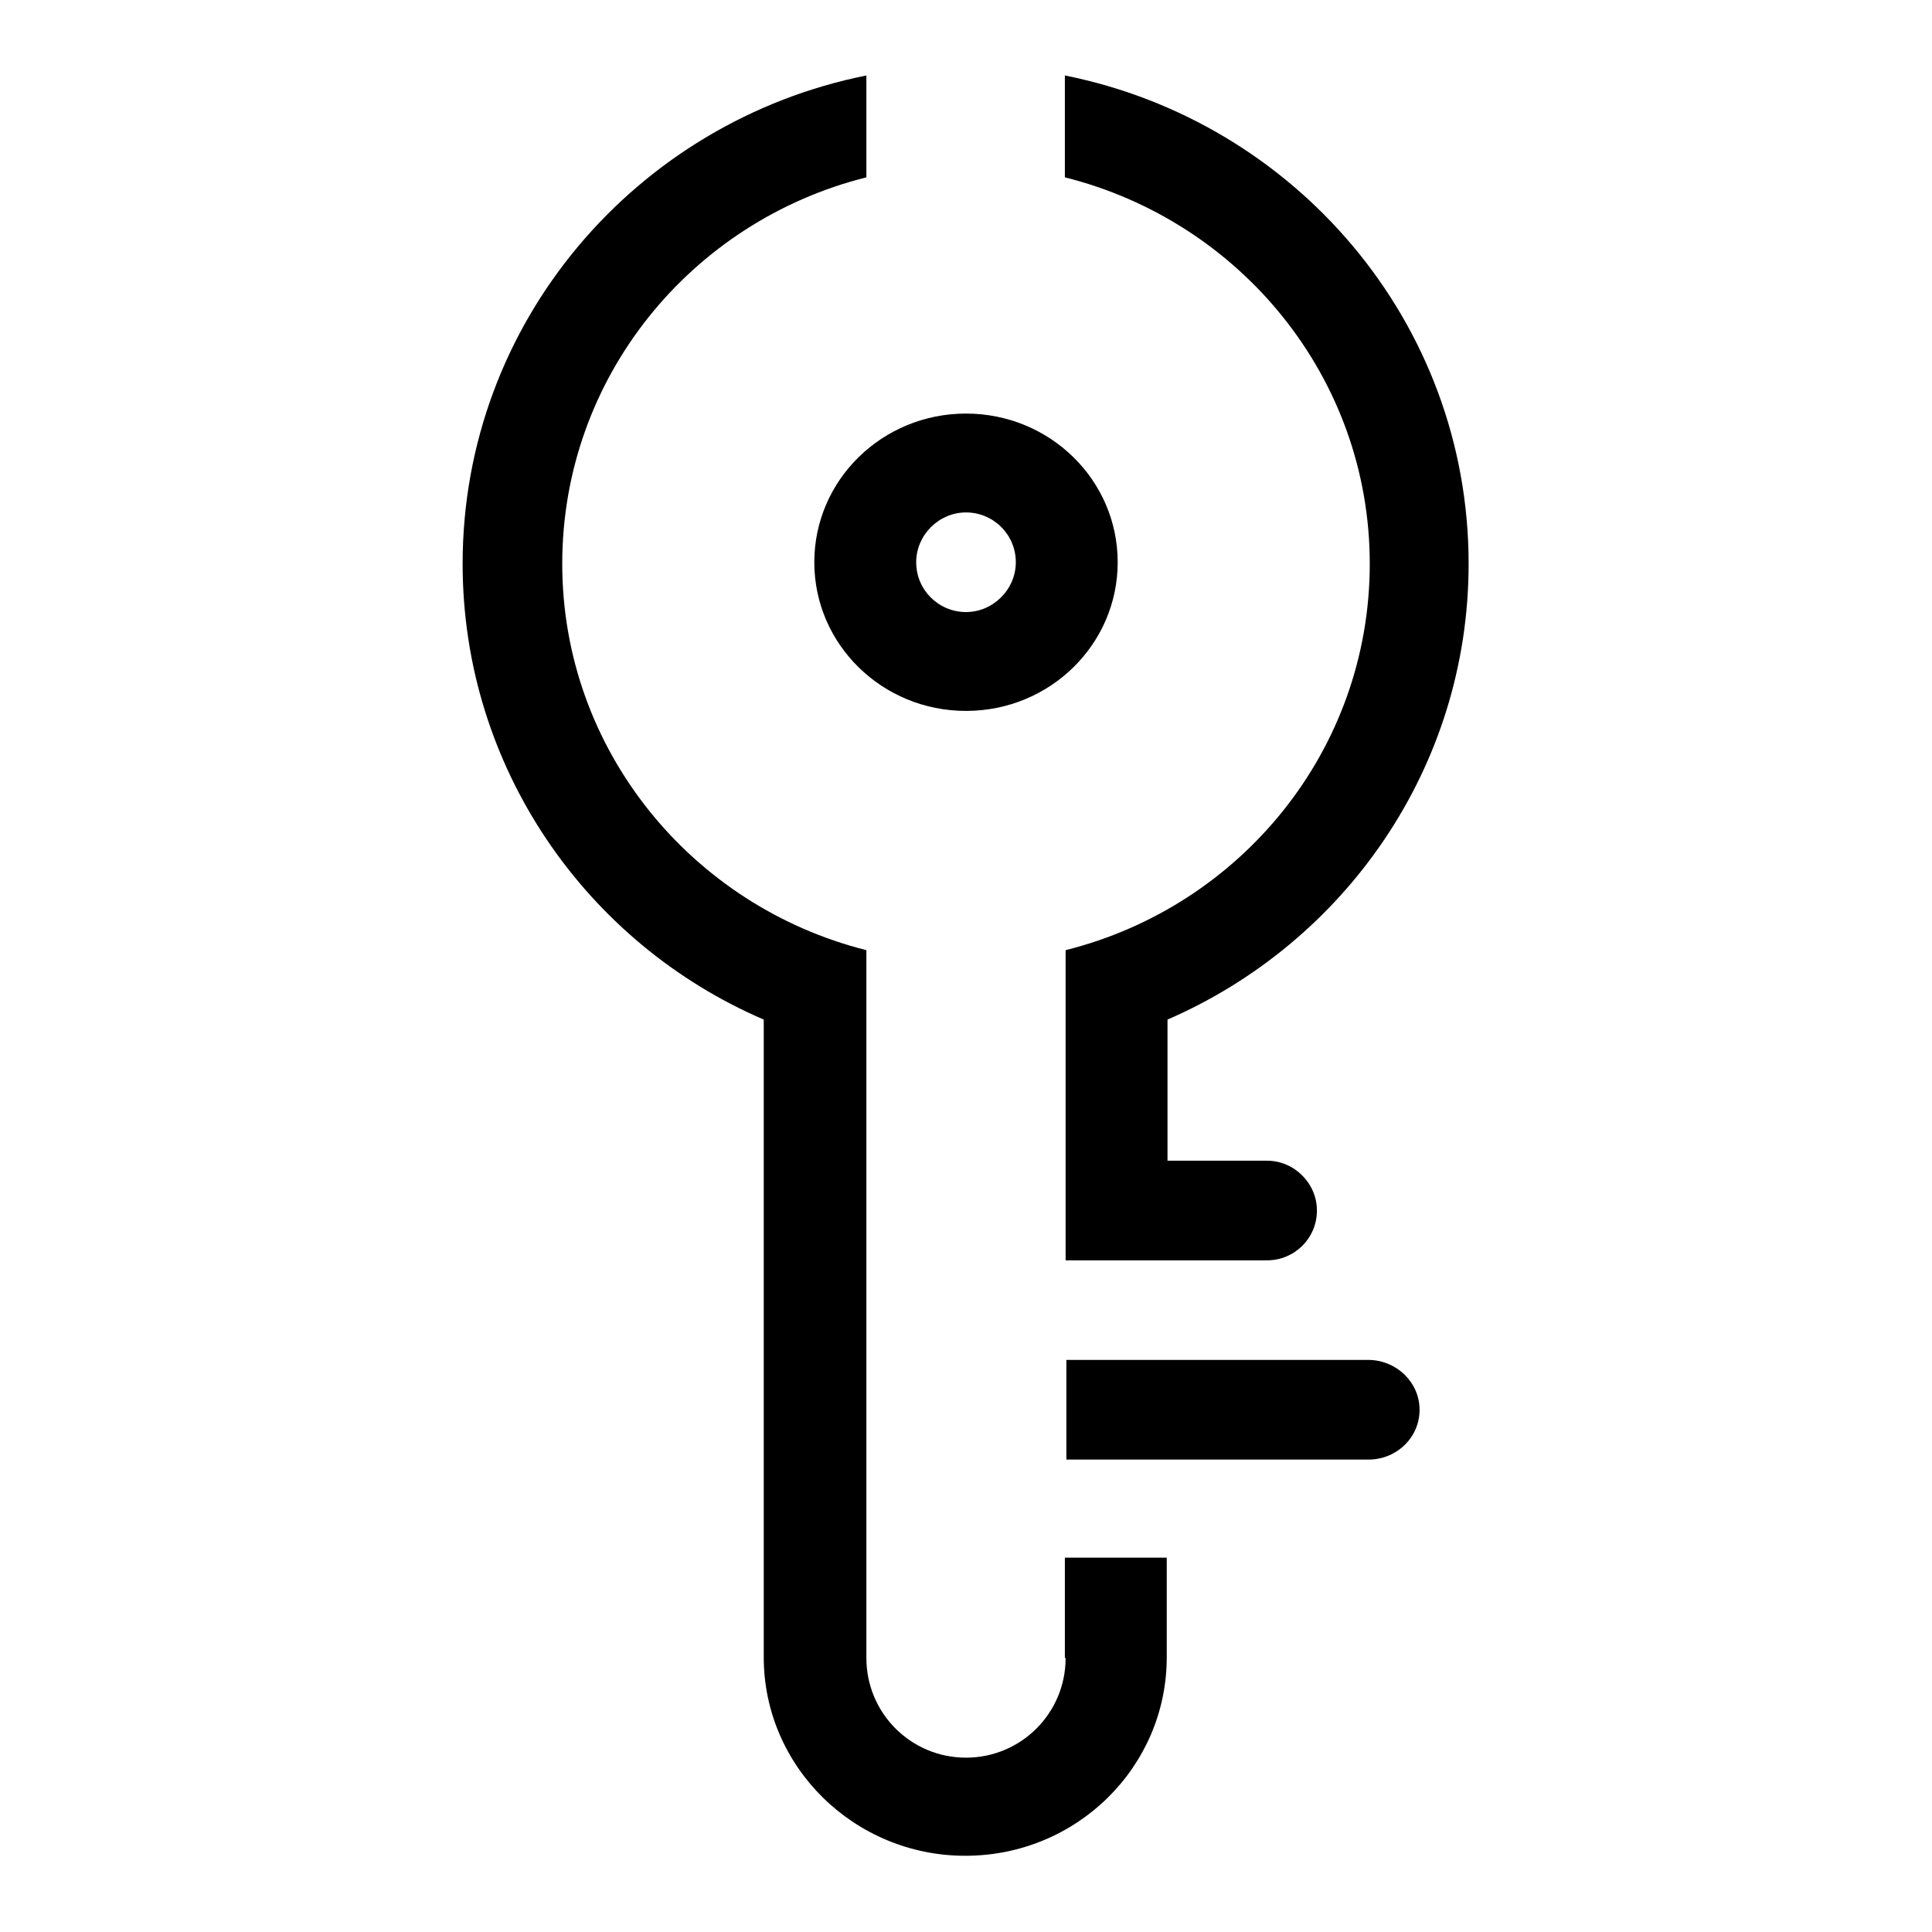 <?xml version="1.0" encoding="utf-8"?>
<!-- Svg Vector Icons : http://www.onlinewebfonts.com/icon -->
<!DOCTYPE svg PUBLIC "-//W3C//DTD SVG 1.1//EN" "http://www.w3.org/Graphics/SVG/1.1/DTD/svg11.dtd">
<svg version="1.1" xmlns="http://www.w3.org/2000/svg" xmlns:xlink="http://www.w3.org/1999/xlink" x="0px" y="0px" viewBox="0 0 256 256" enable-background="new 0 0 256 256" xml:space="preserve">
<g><g><path fill="#000000" d="M181.5,74.7c0,24.7-17.1,45.4-40.3,51.2v13.5v7.9v6.6V167h13.5h13.2c3.6,0,6.6-2.9,6.6-6.6c0-3.6-3-6.6-6.6-6.6h-13.2v-18.7c23.5-10.2,39.9-33.4,39.9-60.4c0-32-23-58.6-53.5-64.7v13.5C164.3,29.3,181.5,50,181.5,74.7z"/><path fill="#000000" d="M181.5,180.2L181.5,180.2h-26.7h-13.5v13.2h13.5h26.7l0,0c3.7-0.1,6.6-3,6.6-6.6S185.1,180.3,181.5,180.2z"/><path fill="#000000" d="M107.9,74.5c0,10.9,9,19.7,20.1,19.7c11.1,0,20.1-8.8,20.1-19.7c0-10.9-9-19.7-20.1-19.7C116.9,54.8,107.9,63.6,107.9,74.5z M128,67.9c3.6,0,6.6,2.9,6.6,6.6c0,3.6-3,6.6-6.6,6.6s-6.6-2.9-6.6-6.6C121.4,70.9,124.4,67.9,128,67.9z"/><path fill="#000000" d="M141.2,219.7c0,7.3-5.9,13.2-13.2,13.2s-13.2-5.9-13.2-13.2v-72.4v-7.9v-13.5c-23.1-5.8-40.3-26.5-40.3-51.2s17.1-45.4,40.3-51.2V10c-30.5,6.1-53.5,32.7-53.5,64.7c0,27,16.4,50.3,39.9,60.4v84.5c0,14.5,12,26.3,26.7,26.3c14.8,0,26.7-11.8,26.7-26.3v-13.2h-13.5V219.7L141.2,219.7z"/></g></g>
</svg>